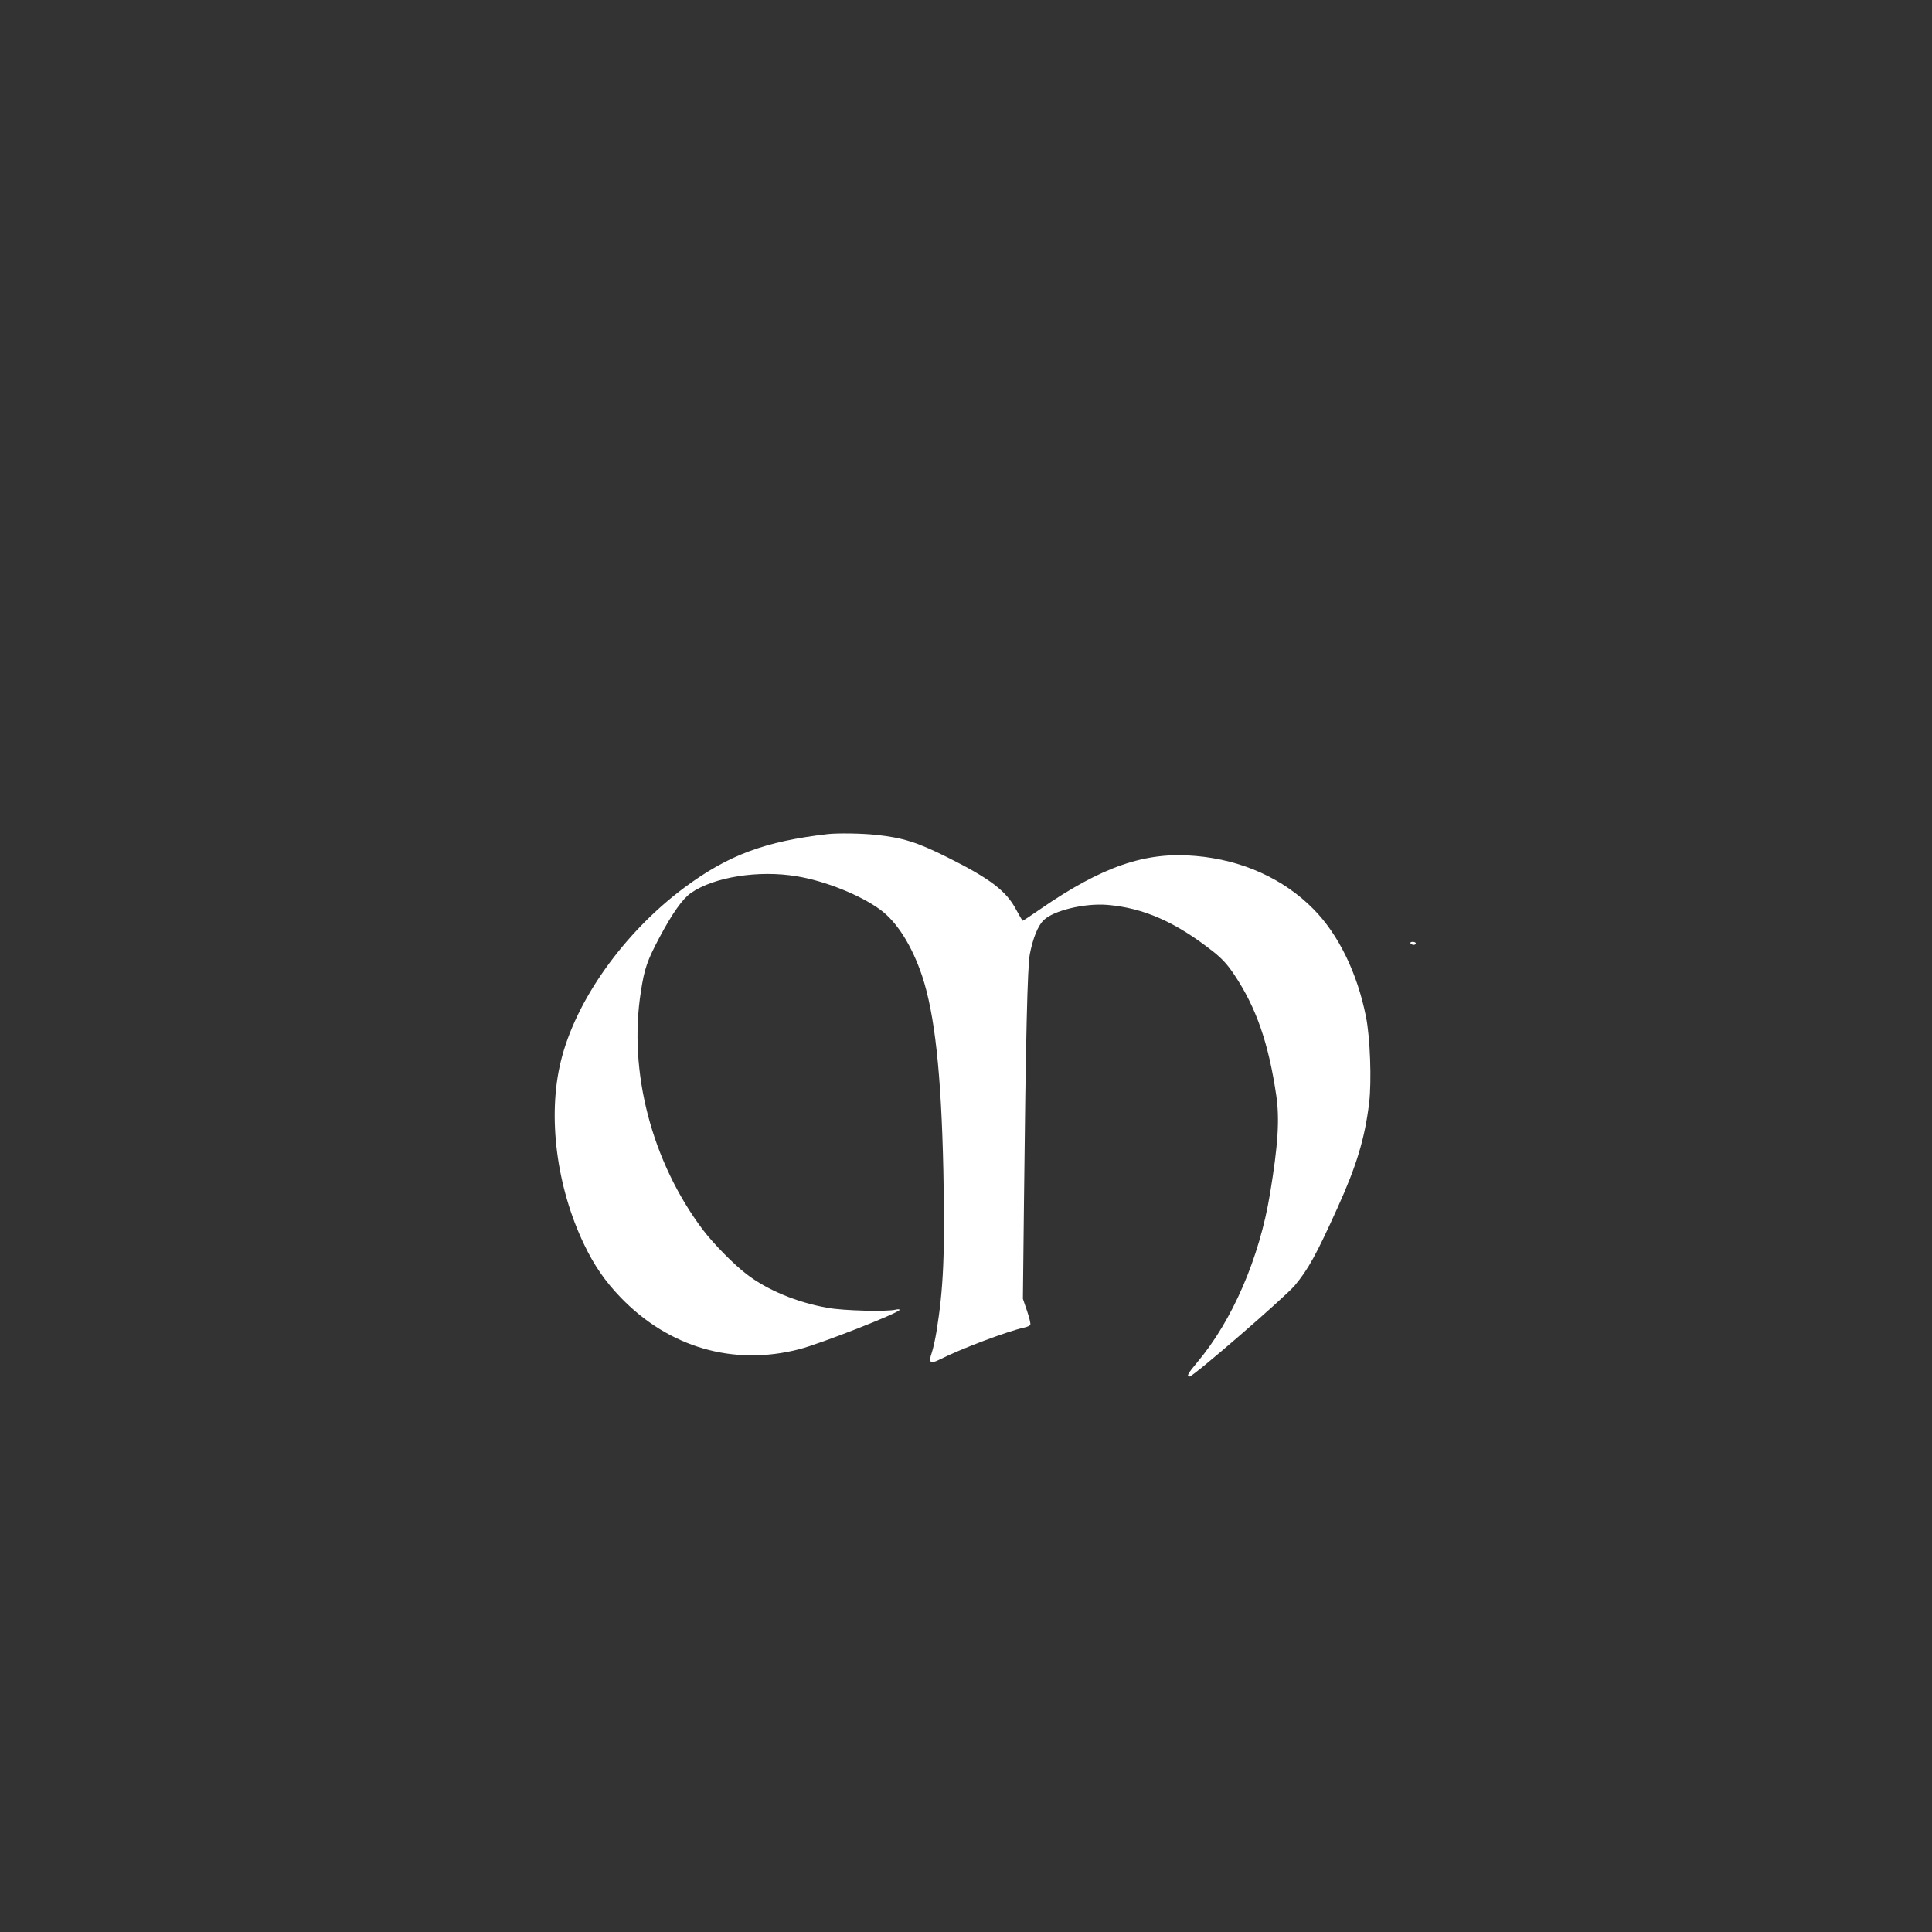 <?xml version="1.0" standalone="no"?>
<!DOCTYPE svg PUBLIC "-//W3C//DTD SVG 20010904//EN"
 "http://www.w3.org/TR/2001/REC-SVG-20010904/DTD/svg10.dtd">
<svg version="1.0" xmlns="http://www.w3.org/2000/svg"
 width="1280pt" height="1280pt" viewBox="0 0 1280 1280"
 preserveAspectRatio="xMidYMid meet">
<rect x="0" y="0" width="1280" height="1280" fill="#333333" stroke="none"/>
<g transform="translate(0,1280) scale(0.1,-0.1)"
fill="#ffffff" stroke="none">
<path d="M5485 7274 c-416 -48 -660 -139 -950 -354 -401 -298 -723 -750 -820
-1154 -88 -363 -28 -830 155 -1211 66 -138 139 -244 240 -349 320 -333 748
-458 1185 -345 141 36 665 242 665 261 0 4 -12 5 -27 1 -55 -14 -345 -7 -448
12 -202 35 -402 118 -537 222 -86 65 -221 203 -291 295 -339 451 -495 1048
-411 1578 23 152 42 206 122 357 86 162 154 258 210 297 153 106 450 153 703
110 187 -31 421 -125 551 -221 110 -80 210 -239 277 -438 84 -253 127 -643
141 -1291 11 -549 1 -781 -46 -1069 -8 -49 -22 -111 -31 -138 -23 -65 -10 -76
53 -44 140 71 453 189 562 212 18 4 36 12 38 19 3 7 -7 48 -22 92 l-27 79 7
630 c12 1100 23 1572 39 1655 21 105 53 186 91 223 64 64 270 114 421 102 243
-20 457 -115 707 -313 56 -45 92 -84 137 -152 144 -216 226 -452 277 -800 22
-155 12 -324 -42 -650 -70 -425 -249 -839 -483 -1117 -60 -71 -72 -93 -50 -93
25 0 631 525 697 603 89 107 142 202 283 514 127 280 181 459 210 696 17 144
7 433 -21 571 -57 288 -182 545 -347 712 -198 202 -475 327 -782 353 -331 30
-619 -69 -1033 -355 -59 -41 -109 -74 -112 -74 -3 0 -21 32 -42 70 -66 127
-173 208 -459 351 -199 99 -293 129 -473 148 -96 10 -248 12 -317 5z"/>
<path d="M9345 6550 c3 -5 13 -10 21 -10 8 0 14 5 14 10 0 6 -9 10 -21 10 -11
0 -17 -4 -14 -10z"/>
</g>
</svg>
